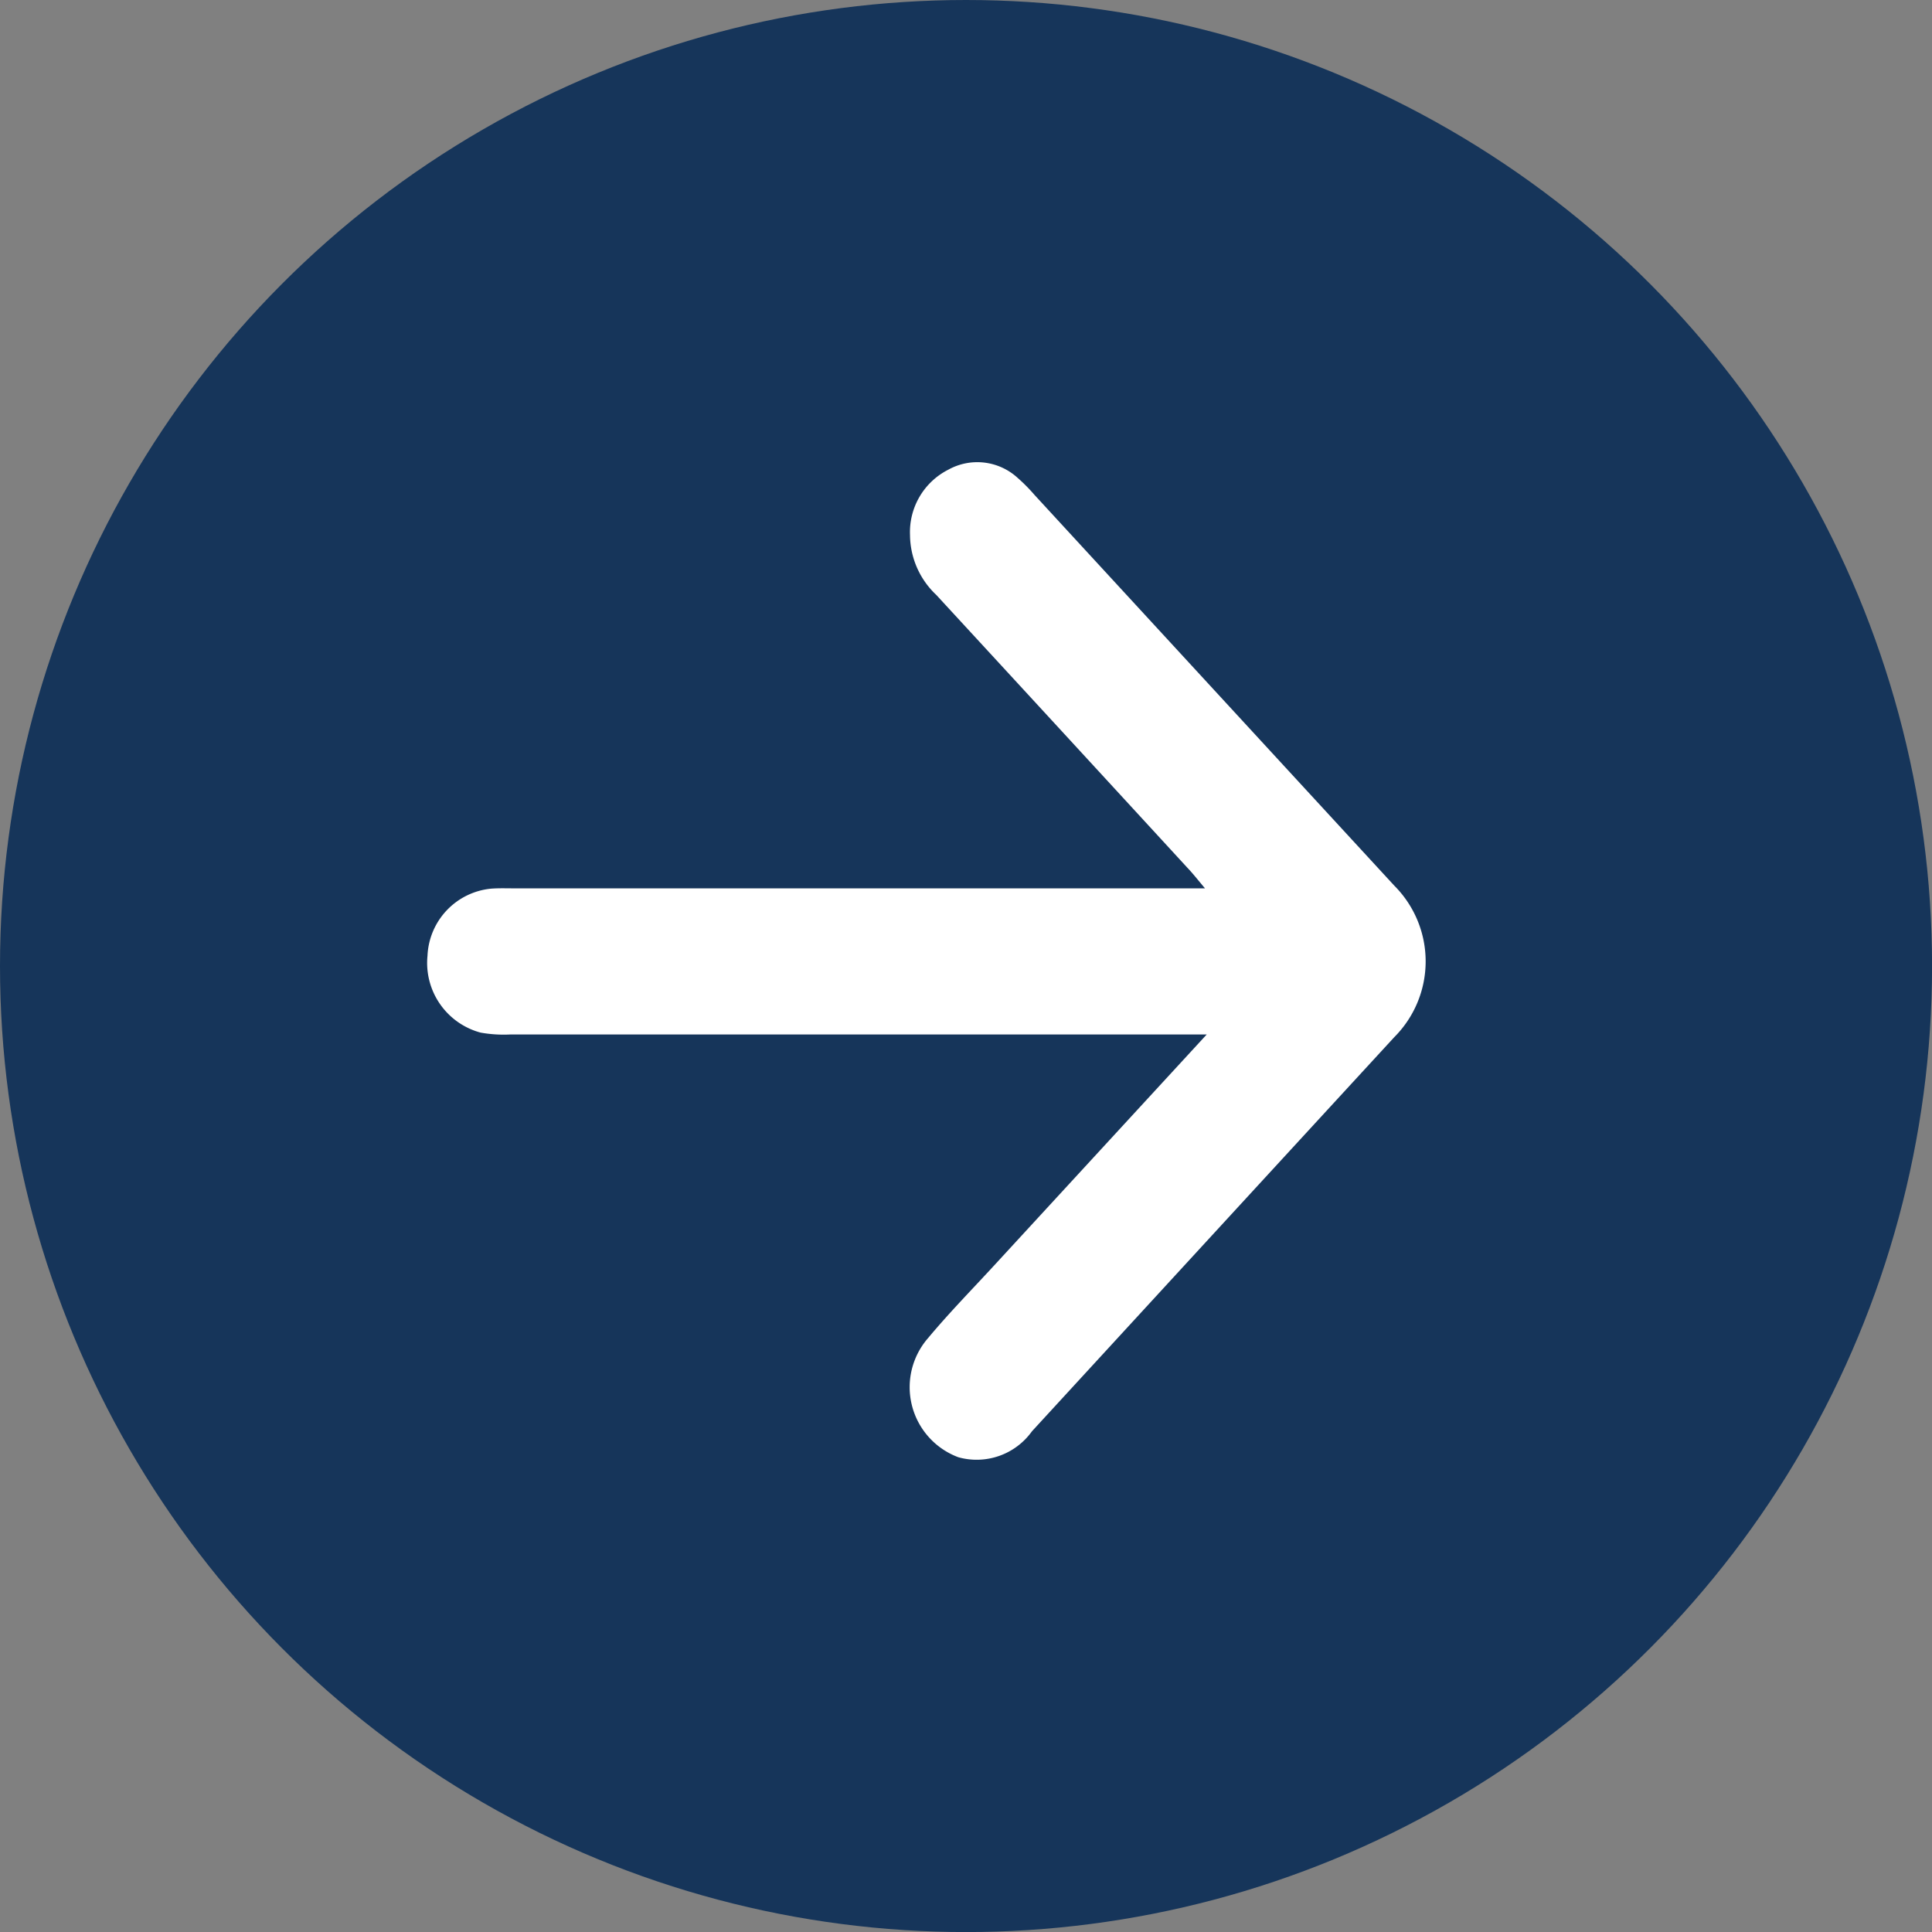 <svg xmlns="http://www.w3.org/2000/svg" width="32.905" height="32.905" viewBox="0 0 32.905 32.905">
  <rect x="0" y="0" width="32.905" height="32.905" fill="#808080" stroke="none"/>
  <g id="Raggruppa_3" data-name="Raggruppa 3" transform="translate(-866.719 -1047.13)">
    <circle id="Oval" cx="16.453" cy="16.453" r="16.453" transform="translate(866.719 1047.13)" fill="#16355a"/>
    <g id="download" transform="translate(873.723 1055.024)">
      <path id="Fill-3" d="M7.251,13.271v-.486q0-5.69,0-11.38a2.241,2.241,0,0,1,.032-.5A1.229,1.229,0,0,1,8.593,0,1.2,1.2,0,0,1,9.735,1.085c.01.131.005.262.005.393q0,5.654,0,11.308v.456c.152-.128.256-.209.351-.3q2.325-2.137,4.647-4.277a1.414,1.414,0,0,1,1.018-.447,1.192,1.192,0,0,1,1.115.653,1.017,1.017,0,0,1-.14,1.18,2.945,2.945,0,0,1-.291.288Q13.115,13.4,9.786,16.466a1.825,1.825,0,0,1-2.58,0Q3.851,13.38.493,10.295A1.158,1.158,0,0,1,.051,9.041a1.273,1.273,0,0,1,2.03-.515c.432.36.832.753,1.244,1.132l3.926,3.613" transform="translate(0.277 16.976) rotate(-90)" fill="#fff"/>
    </g>
  </g>
</svg>
